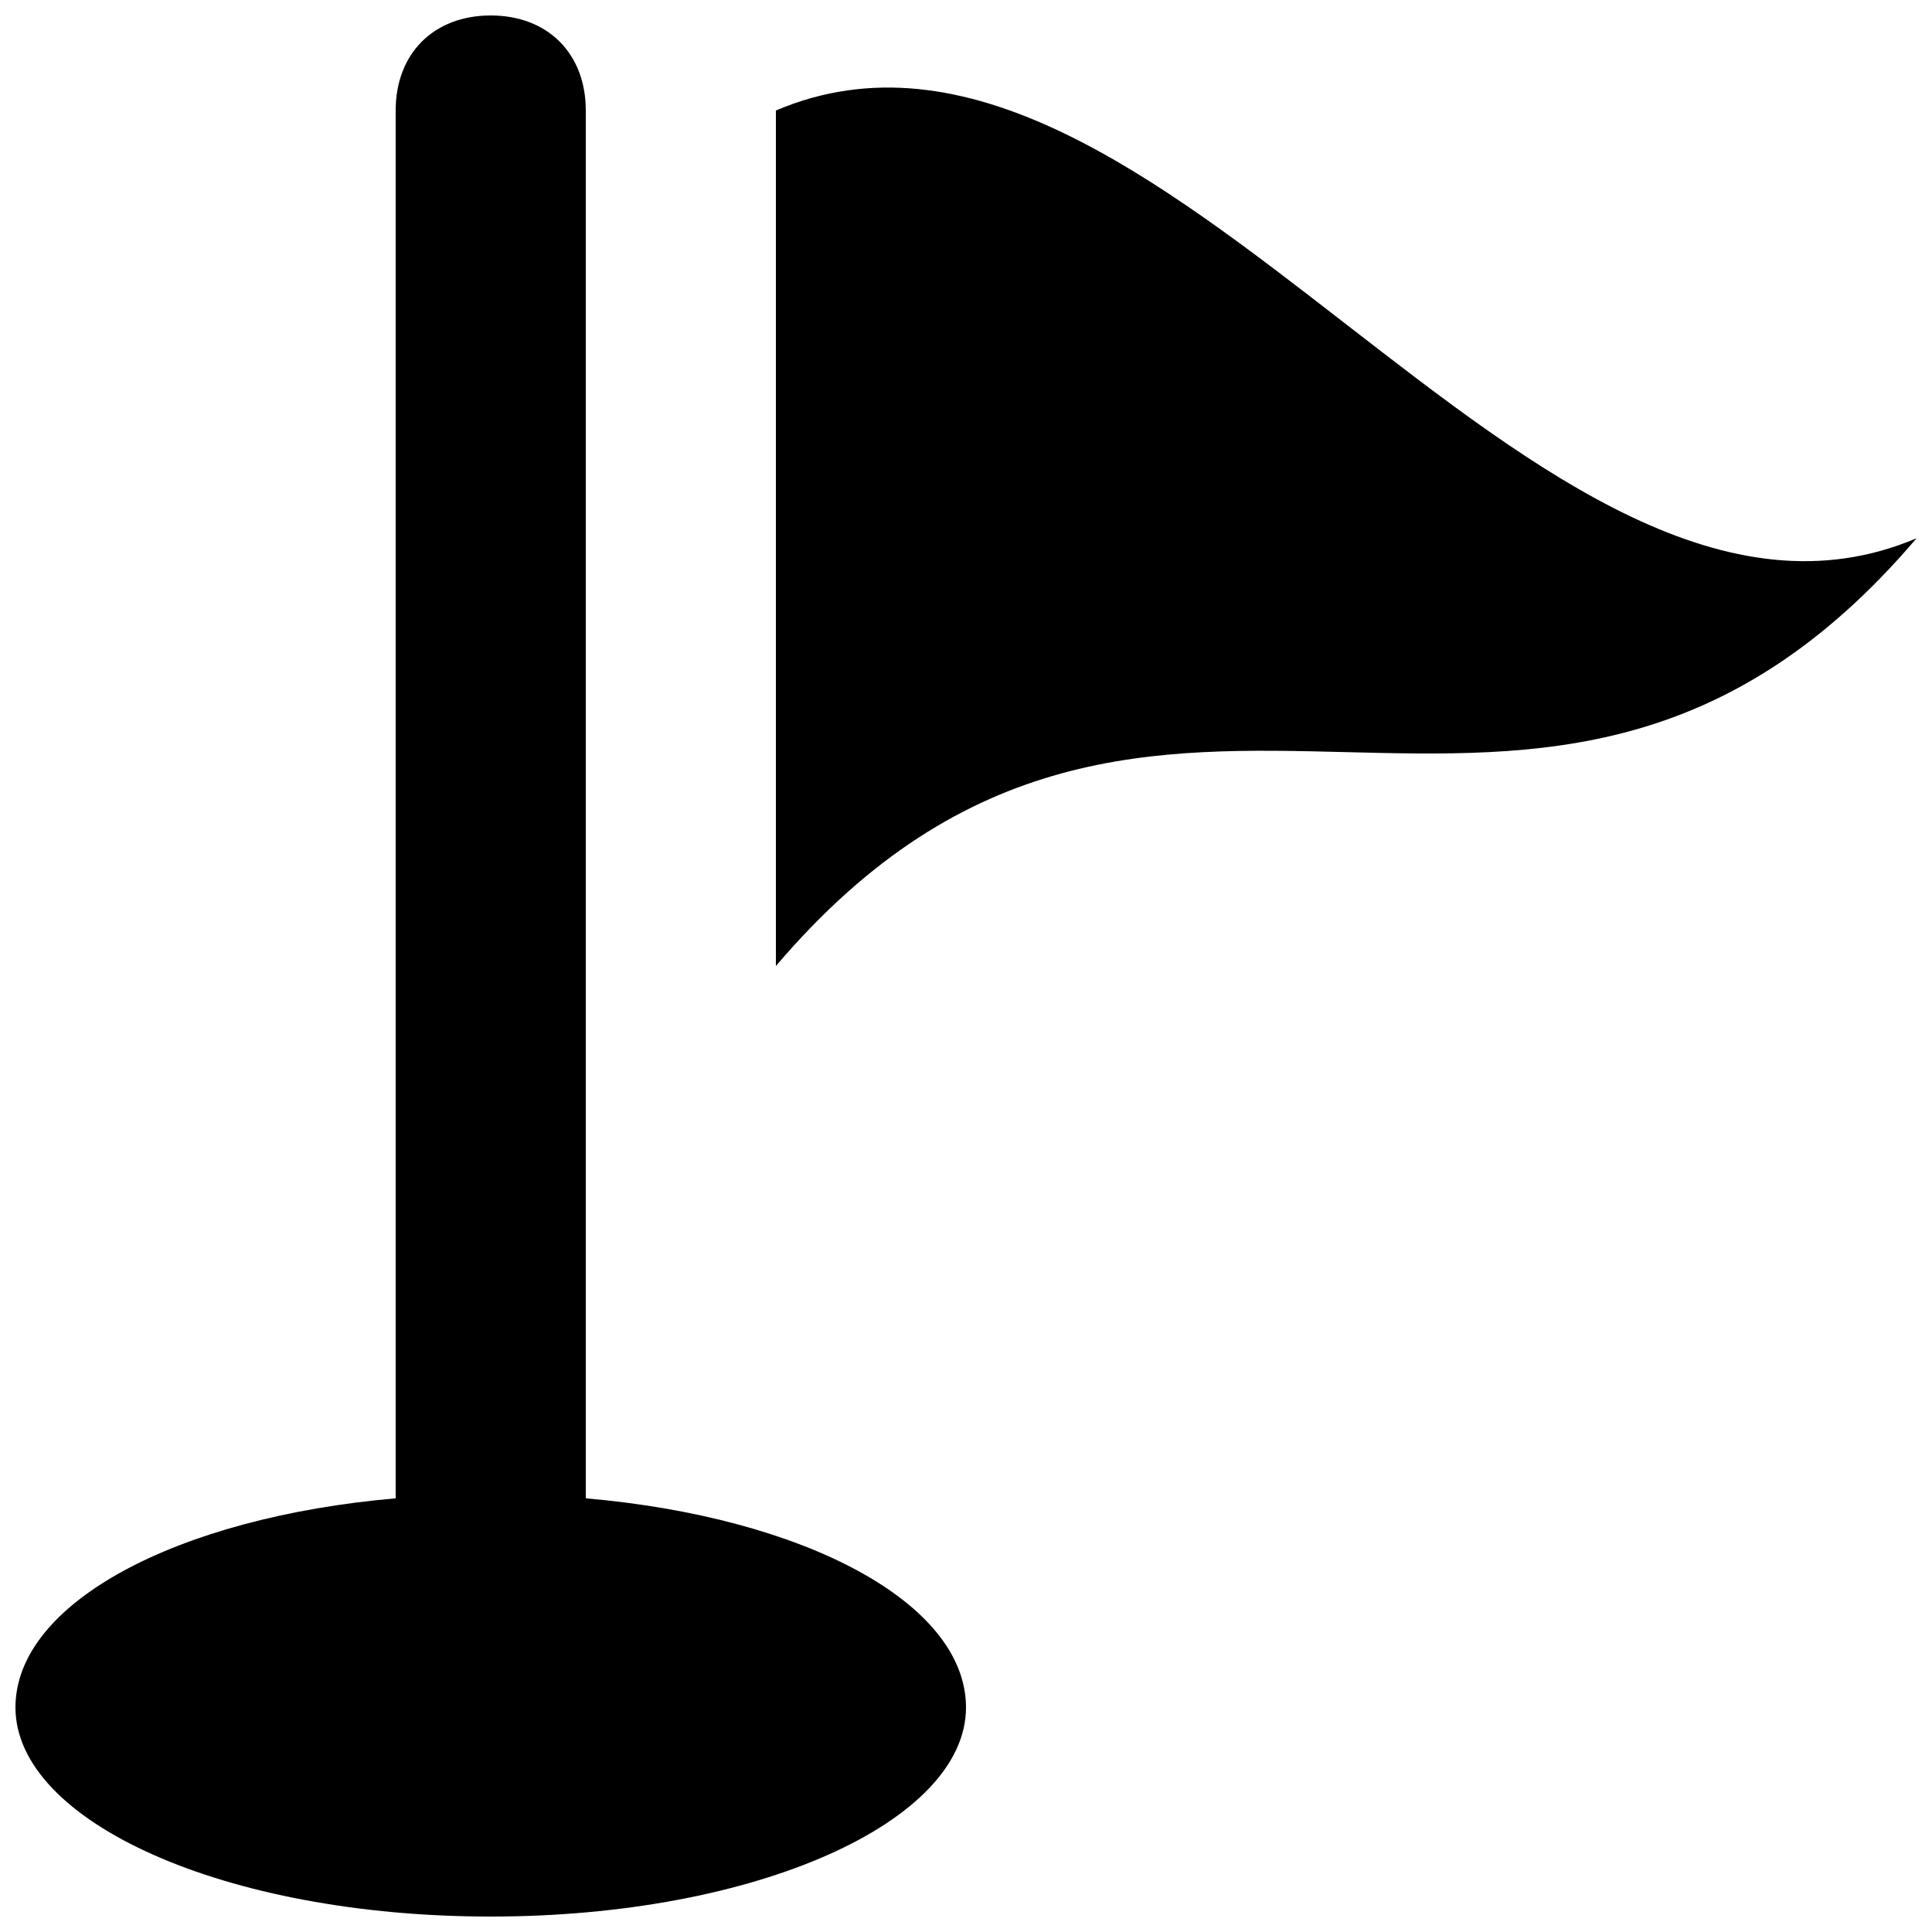 <?xml version="1.0" encoding="UTF-8"?>
<!-- Uploaded to: ICON Repo, www.iconrepo.com, Generator: ICON Repo Mixer Tools -->
<svg width="800px" height="800px" version="1.1" viewBox="144 144 512 512" xmlns="http://www.w3.org/2000/svg">
 <defs>
  <clipPath id="b">
   <path d="m349 167h302.9v233h-302.9z"/>
  </clipPath>
  <clipPath id="a">
   <path d="m148.09 148.09h251.91v503.81h-251.91z"/>
  </clipPath>
 </defs>
 <g>
  <g clip-path="url(#b)">
   <path d="m349.62 173.29v226.71c100.76-118.39 201.52 5.039 302.29-113.36-100.76 42.82-201.52-156.18-302.29-113.36z"/>
  </g>
  <g clip-path="url(#a)">
   <path d="m299.24 541.07v-367.78c0-15.113-10.078-25.191-25.191-25.191s-25.191 10.078-25.191 25.191v367.78c-57.938 5.039-100.76 27.711-100.76 55.418 0 30.227 55.418 55.418 125.95 55.418s125.95-25.191 125.95-55.418c0-27.711-42.824-50.383-100.76-55.418z"/>
  </g>
 </g>
</svg>